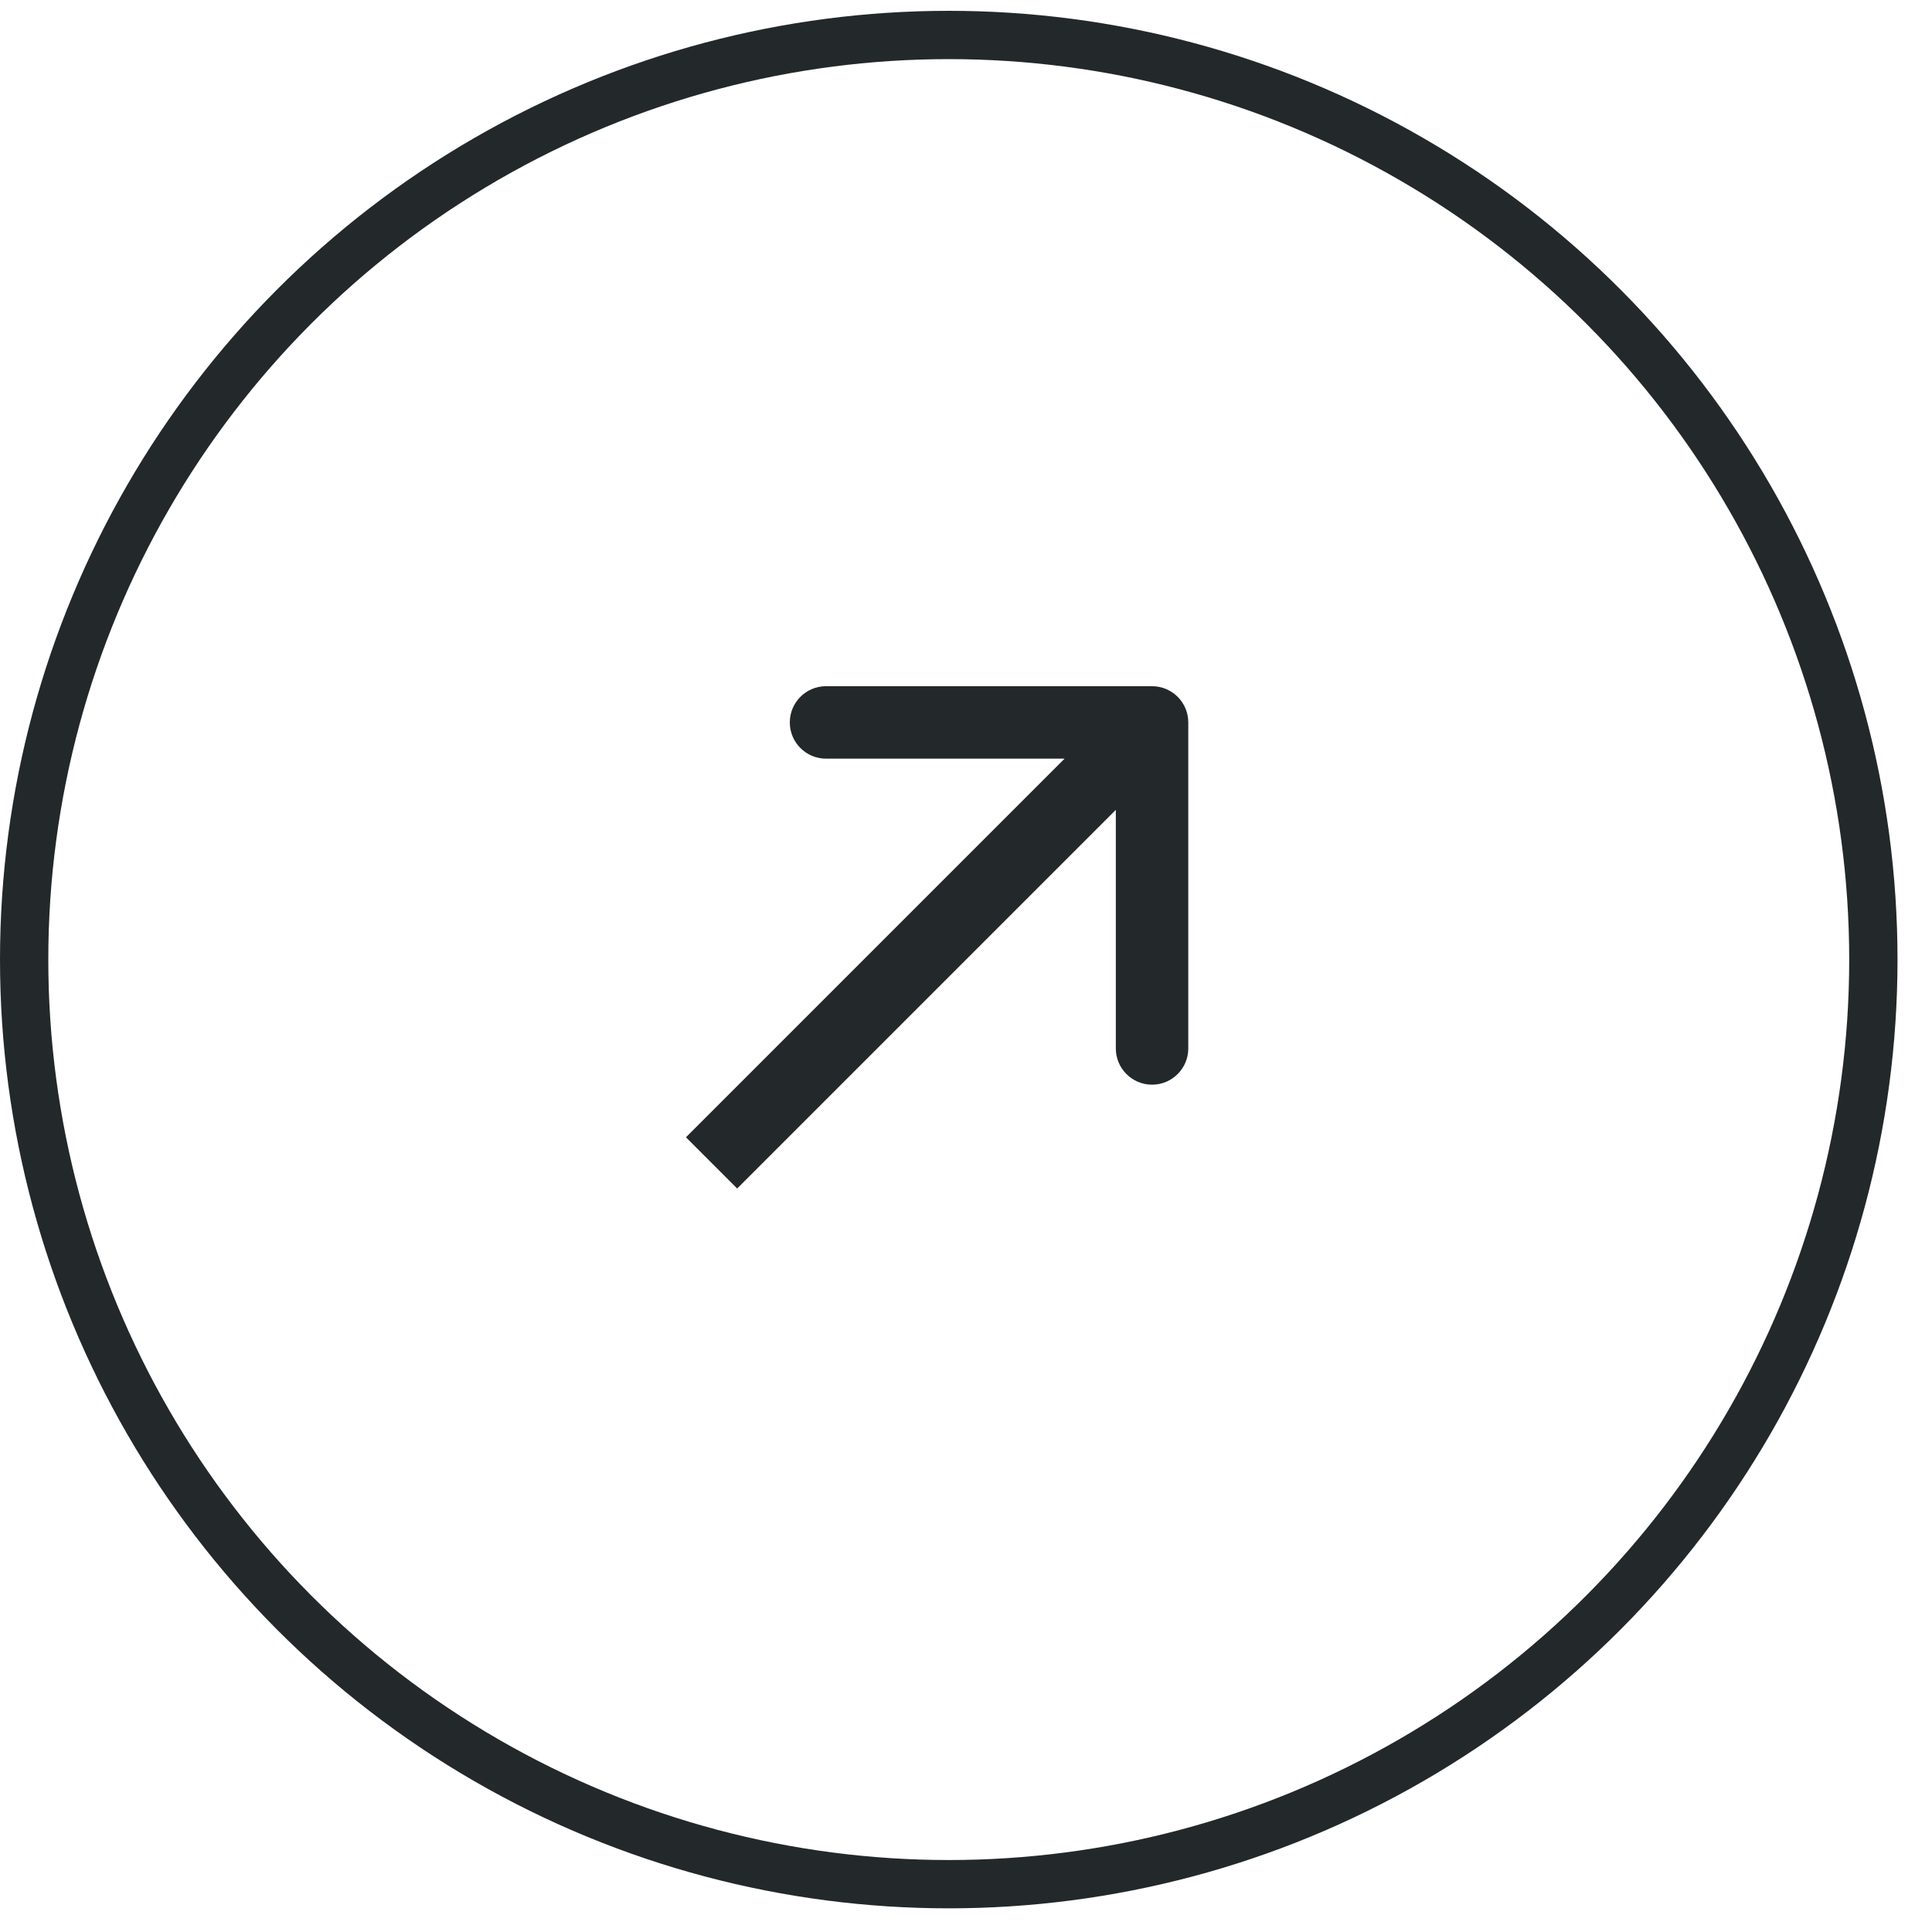 <svg width="40" height="40" viewBox="0 0 40 40" fill="none" xmlns="http://www.w3.org/2000/svg">
<circle cx="19.643" cy="19.867" r="19.143" stroke="#23282A"/>
<path d="M24.602 14.957C24.602 14.543 24.266 14.207 23.852 14.207L17.102 14.207C16.688 14.207 16.352 14.543 16.352 14.957C16.352 15.371 16.688 15.707 17.102 15.707H23.102V21.707C23.102 22.121 23.438 22.457 23.852 22.457C24.266 22.457 24.602 22.121 24.602 21.707L24.602 14.957ZM15.262 24.607L24.382 15.487L23.322 14.426L14.202 23.546L15.262 24.607Z" fill="#23282A"/>
</svg>
